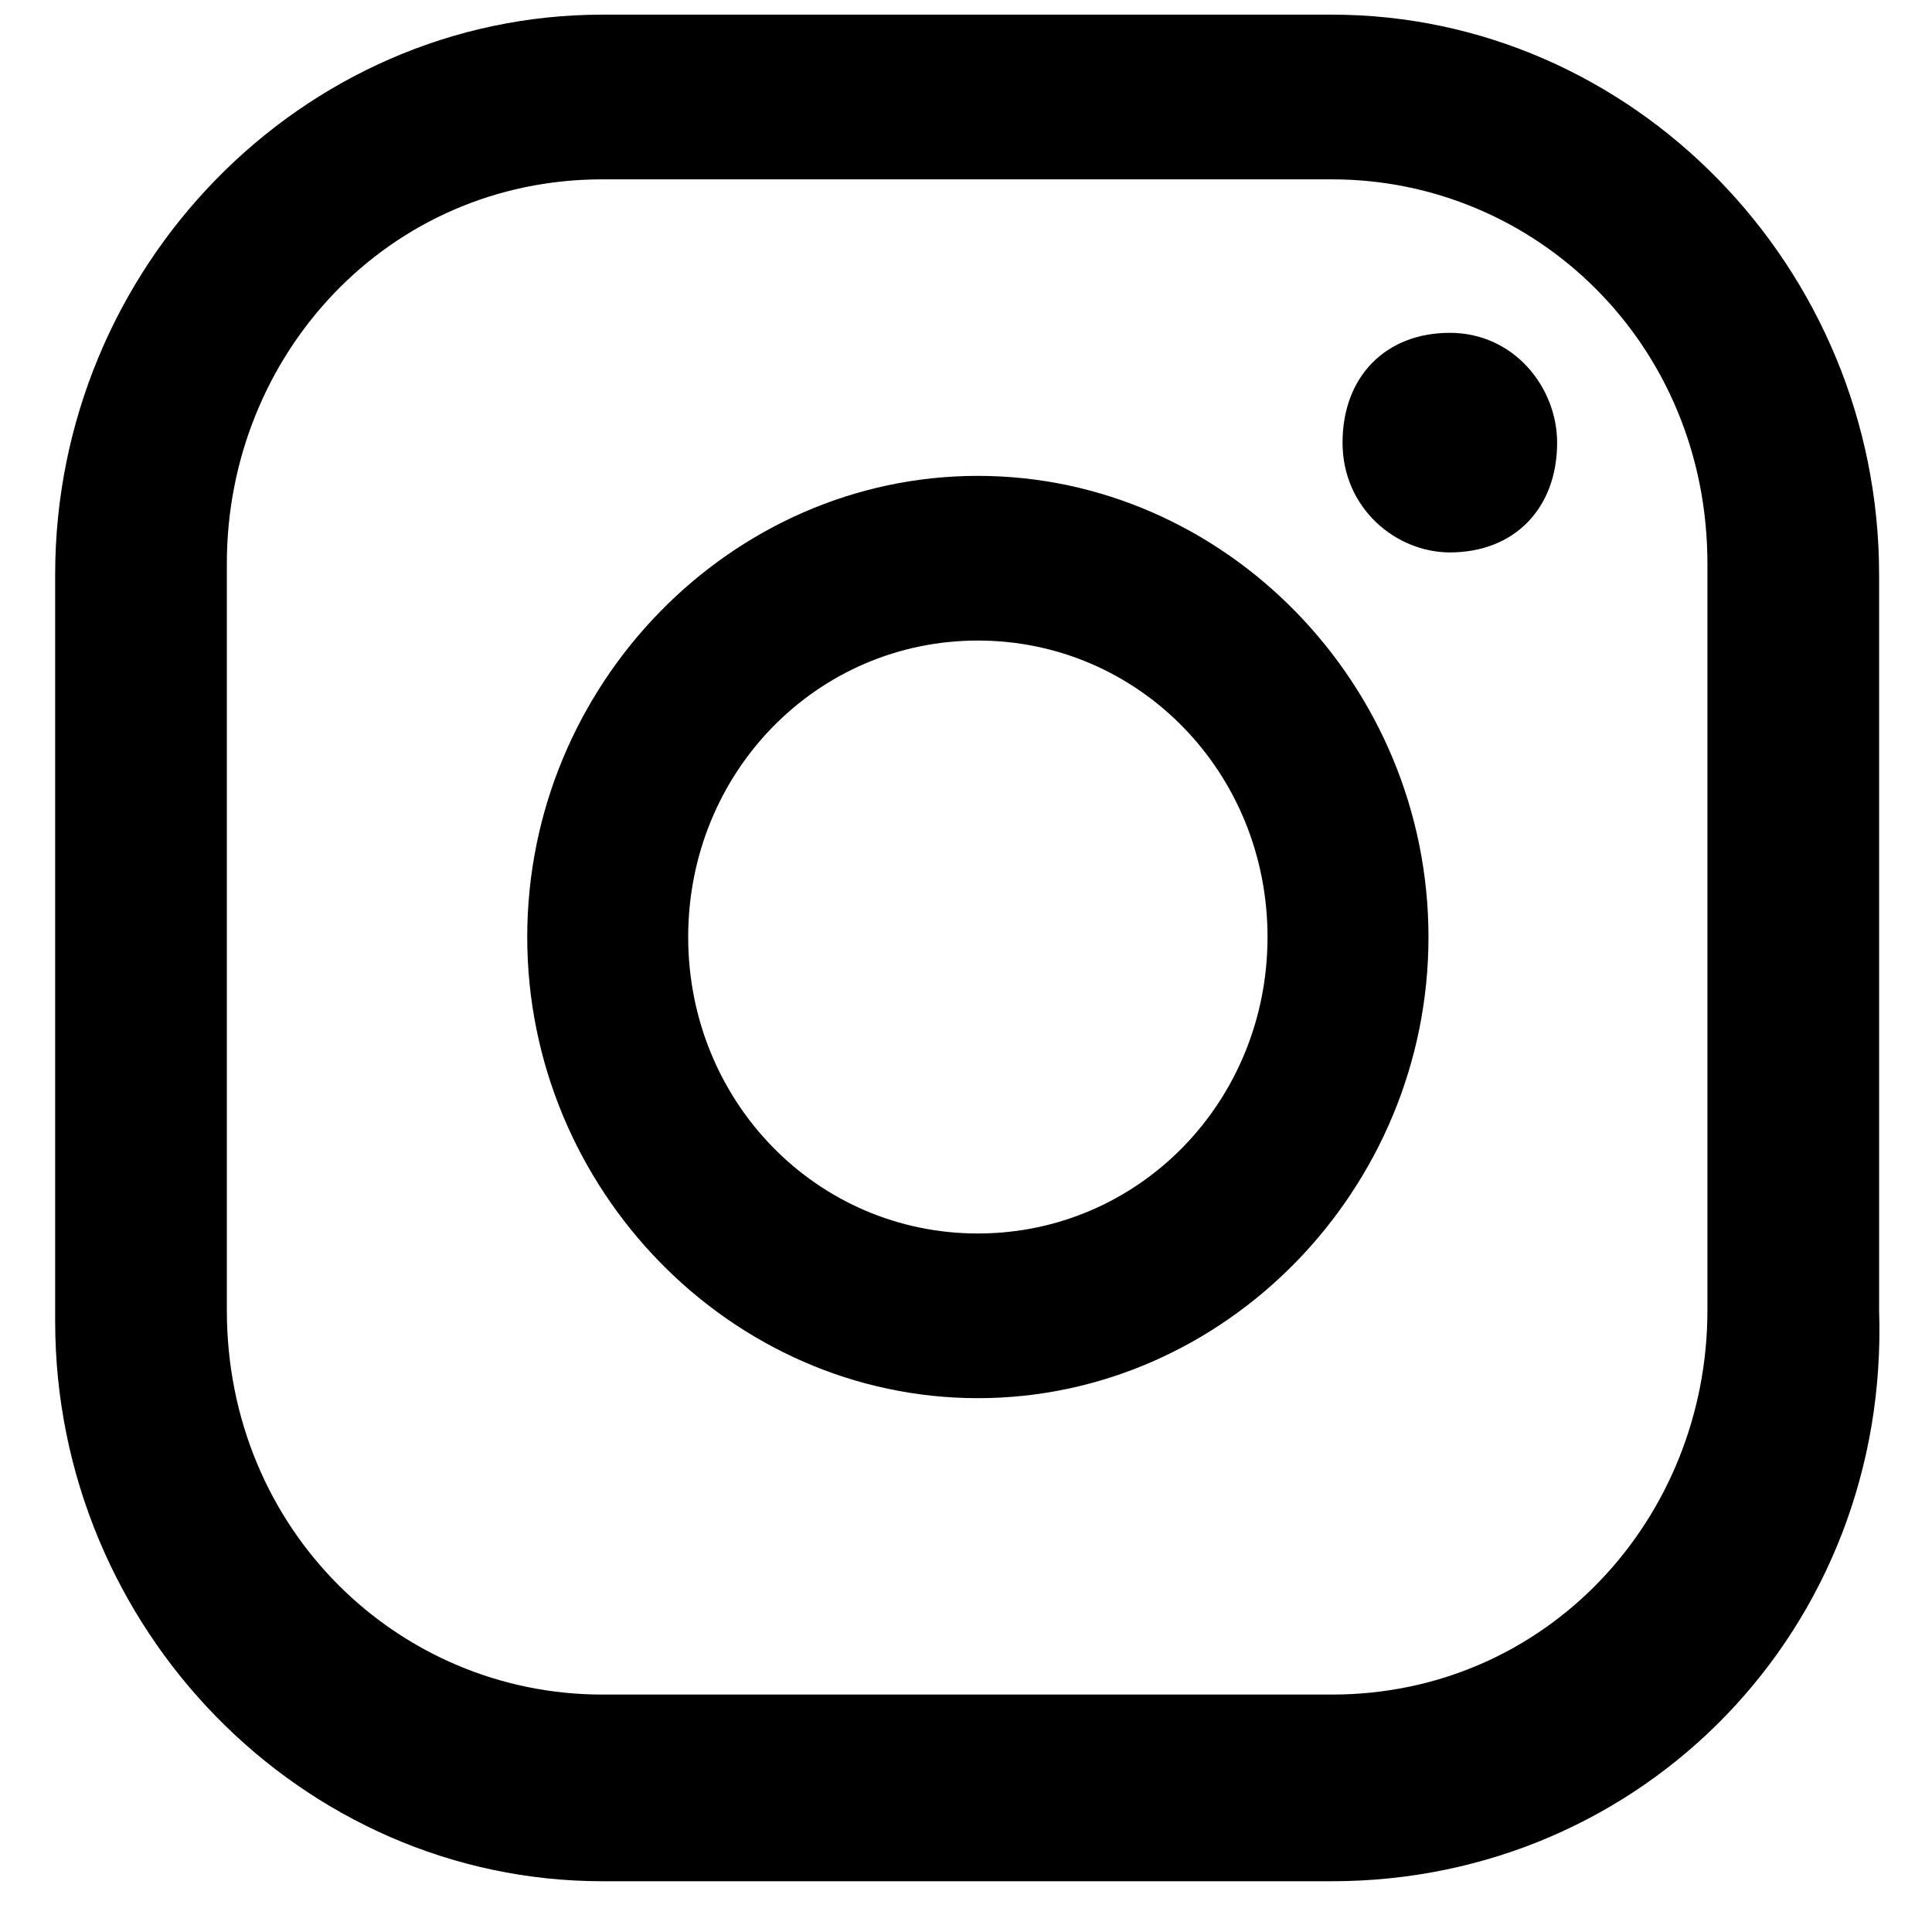 <svg width="29" height="29" viewBox="0 0 29 29" fill="none" xmlns="http://www.w3.org/2000/svg">
<path d="M21.763 4.996C20.797 4.996 20.152 5.655 20.152 6.644C20.152 7.633 20.958 8.292 21.763 8.292C22.729 8.292 23.373 7.633 23.373 6.644C23.373 5.82 22.729 4.996 21.763 4.996Z" fill="black"/>
<path d="M14.678 7.143C10.974 7.143 7.914 10.274 7.914 14.065C7.914 17.855 10.974 20.987 14.678 20.987C18.382 20.987 21.442 17.855 21.442 14.065C21.442 10.274 18.382 7.143 14.678 7.143ZM14.678 18.515C12.262 18.515 10.33 16.537 10.33 14.065C10.33 11.593 12.262 9.615 14.678 9.615C17.094 9.615 19.026 11.593 19.026 14.065C19.026 16.537 17.094 18.515 14.678 18.515Z" fill="black"/>
<path d="M19.993 28.238H9.042C4.532 28.238 0.828 24.448 0.828 19.833V8.625C0.828 4.01 4.532 0.22 9.042 0.22H19.993C24.502 0.22 28.206 4.01 28.206 8.625V19.668C28.367 24.448 24.663 28.238 19.993 28.238ZM9.042 2.692C5.821 2.692 3.405 5.329 3.405 8.46V19.668C3.405 22.964 5.982 25.436 9.042 25.436H19.993C23.214 25.436 25.629 22.799 25.629 19.668V8.46C25.629 5.164 23.053 2.692 19.993 2.692H9.042Z" fill="black"/>
</svg>

